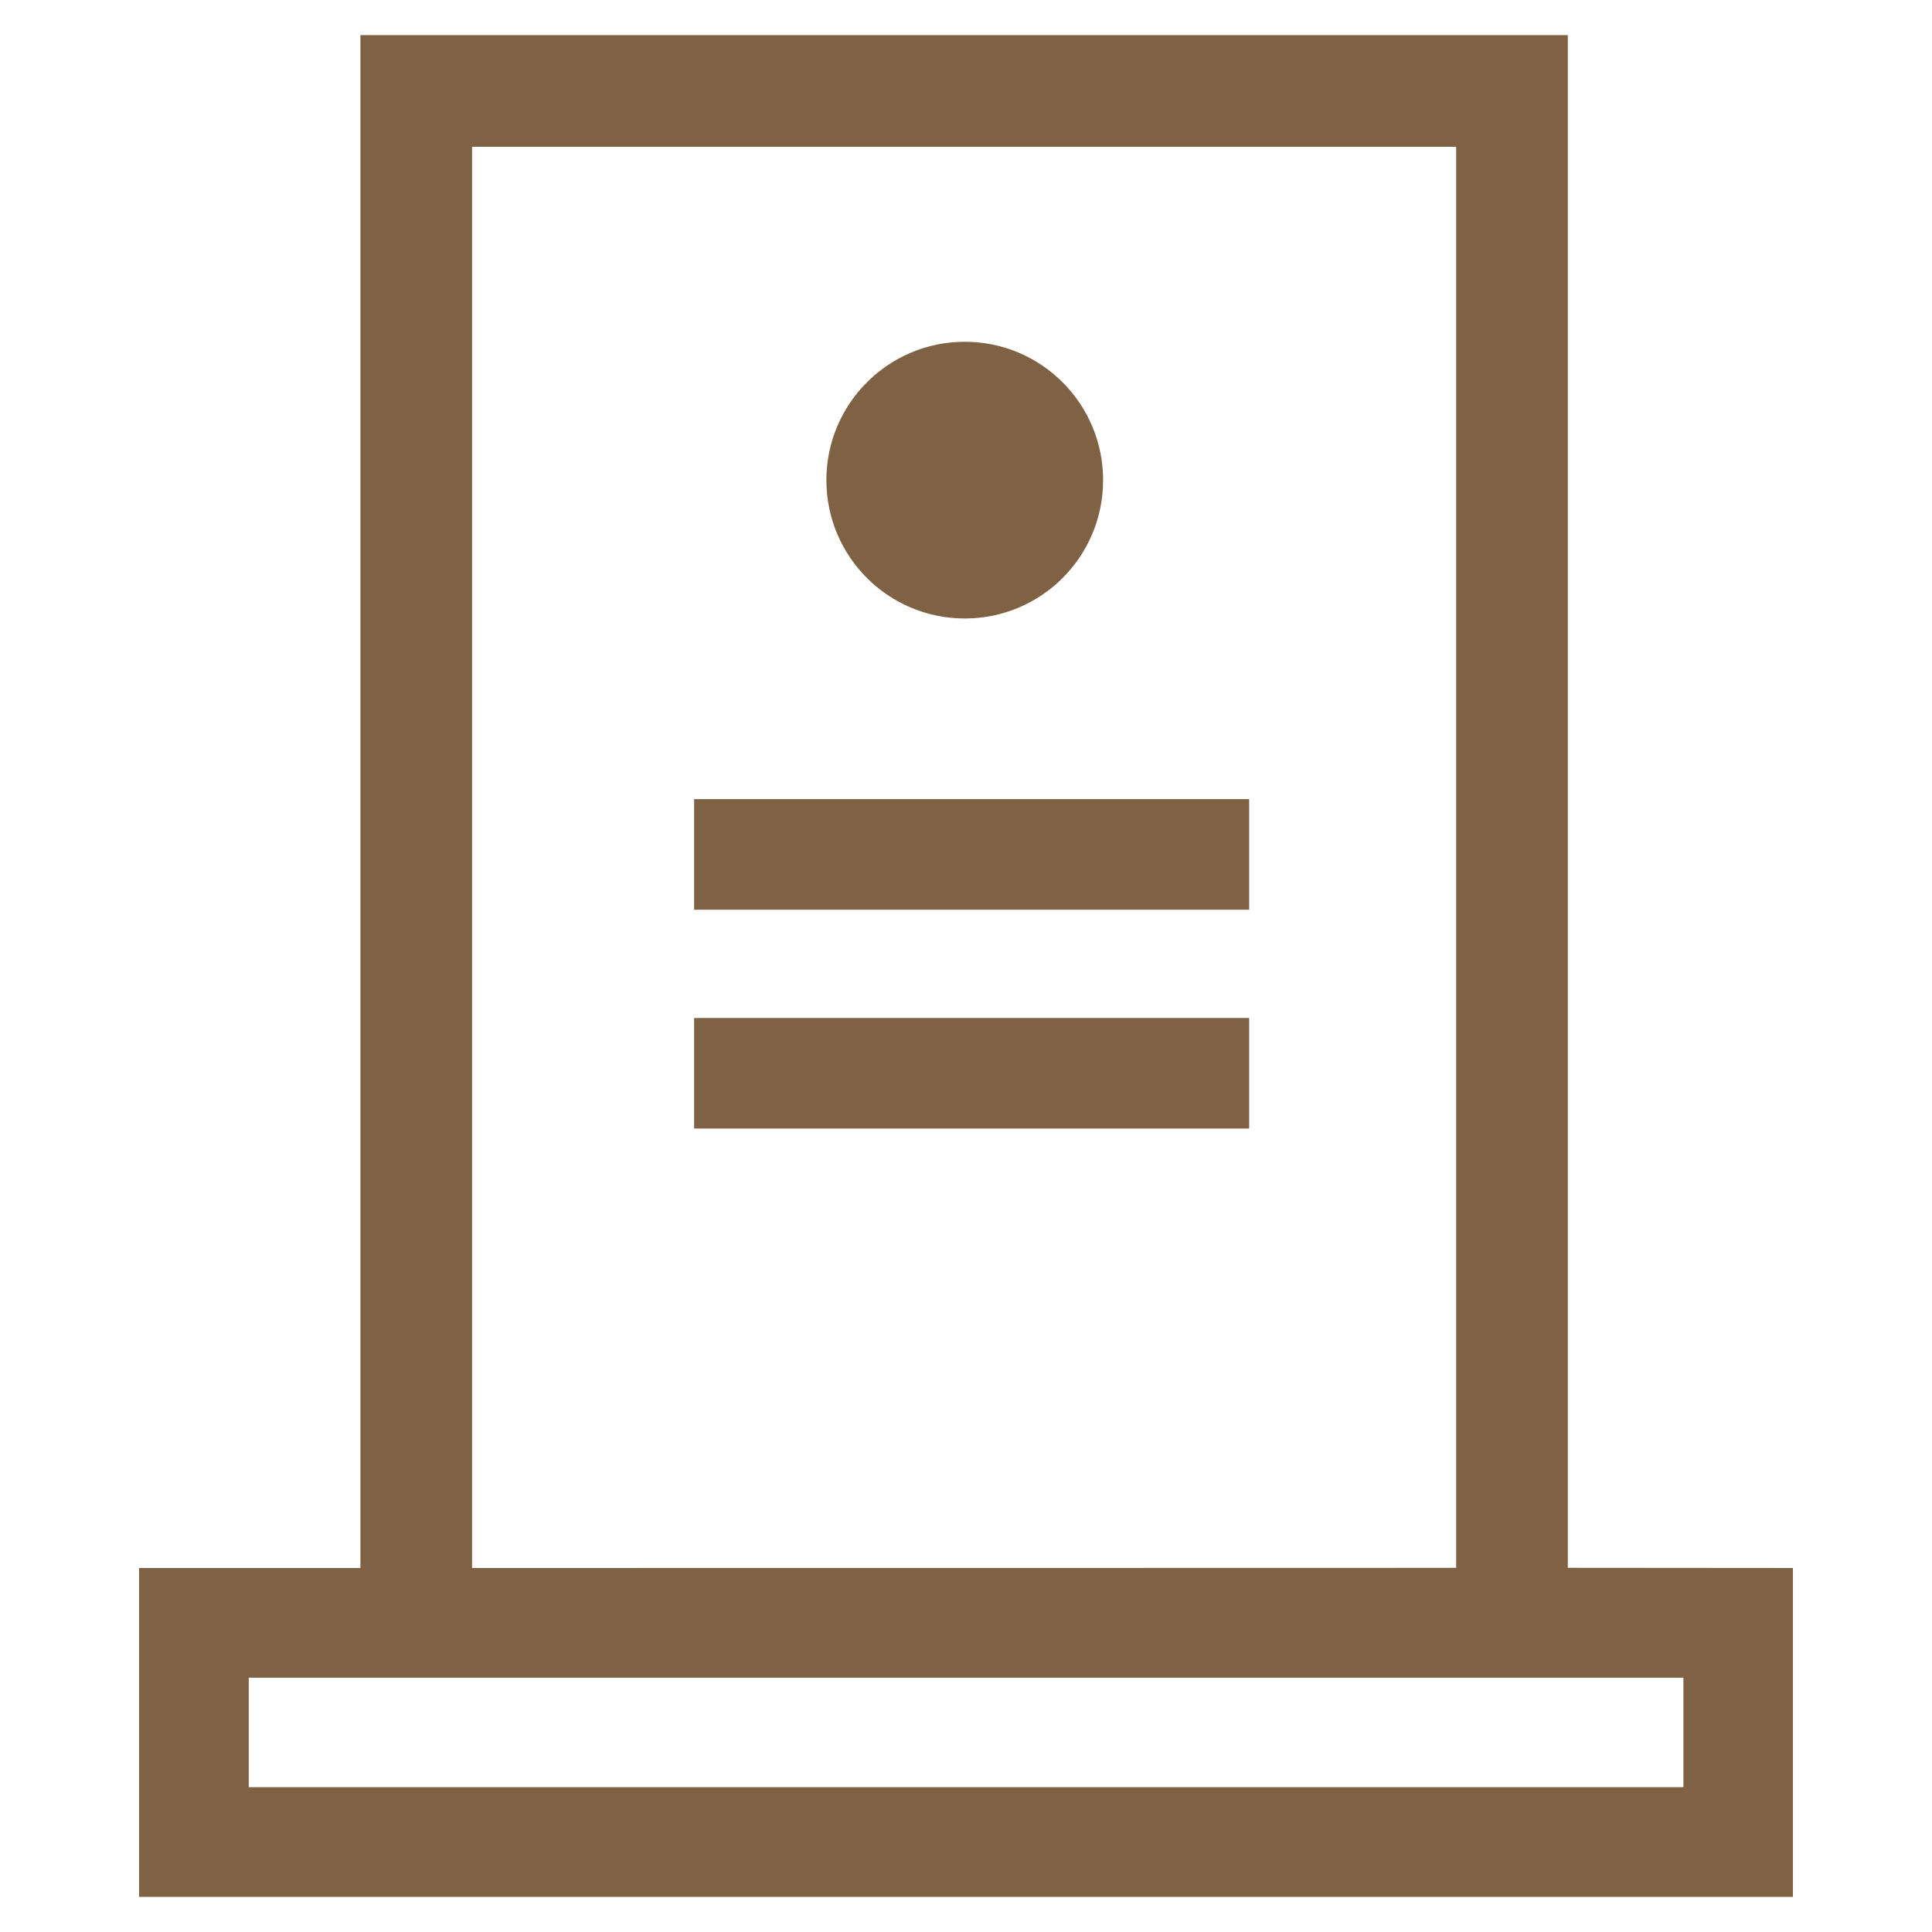<?xml version="1.0" encoding="UTF-8"?>
<!DOCTYPE svg PUBLIC "-//W3C//DTD SVG 1.1//EN" "http://www.w3.org/Graphics/SVG/1.1/DTD/svg11.dtd">
<!-- Creator: CorelDRAW X7 -->
<svg xmlns="http://www.w3.org/2000/svg" xml:space="preserve" width="56.527mm" height="56.527mm" version="1.1" style="shape-rendering:geometricPrecision; text-rendering:geometricPrecision; image-rendering:optimizeQuality; fill-rule:evenodd; clip-rule:evenodd"
viewBox="0 0 10780 10780"
 xmlns:xlink="http://www.w3.org/1999/xlink">
 <defs>
  <style type="text/css">
   <![CDATA[
    .fil0 {fill:none}
    .fil1 {fill:#7F6144}
   ]]>
  </style>
 </defs>
 <g id="Слой_x0020_1">
  <rect class="fil0" width="10780" height="10780"/>
  <path class="fil1" d="M1388 9361l8005 0 0 611 -8005 0 0 -611zm623 -9165l6737 0 0 8552 1256 1 0 1835 -9228 0 0 -1835 1235 0 0 -8553zm6114 8552l0 -7929 -5491 0 0 7930c6635,0 4793,-1 5491,-1zm-4252 -3068l3097 0 0 617 -3097 0 0 -617zm1510 -3773c427,0 772,346 772,772 0,427 -345,772 -772,772 -426,0 -772,-345 -772,-772 0,-426 346,-772 772,-772zm-1510 2552l3097 0 0 617 -3097 0 0 -617z"/>
 </g>
</svg>
